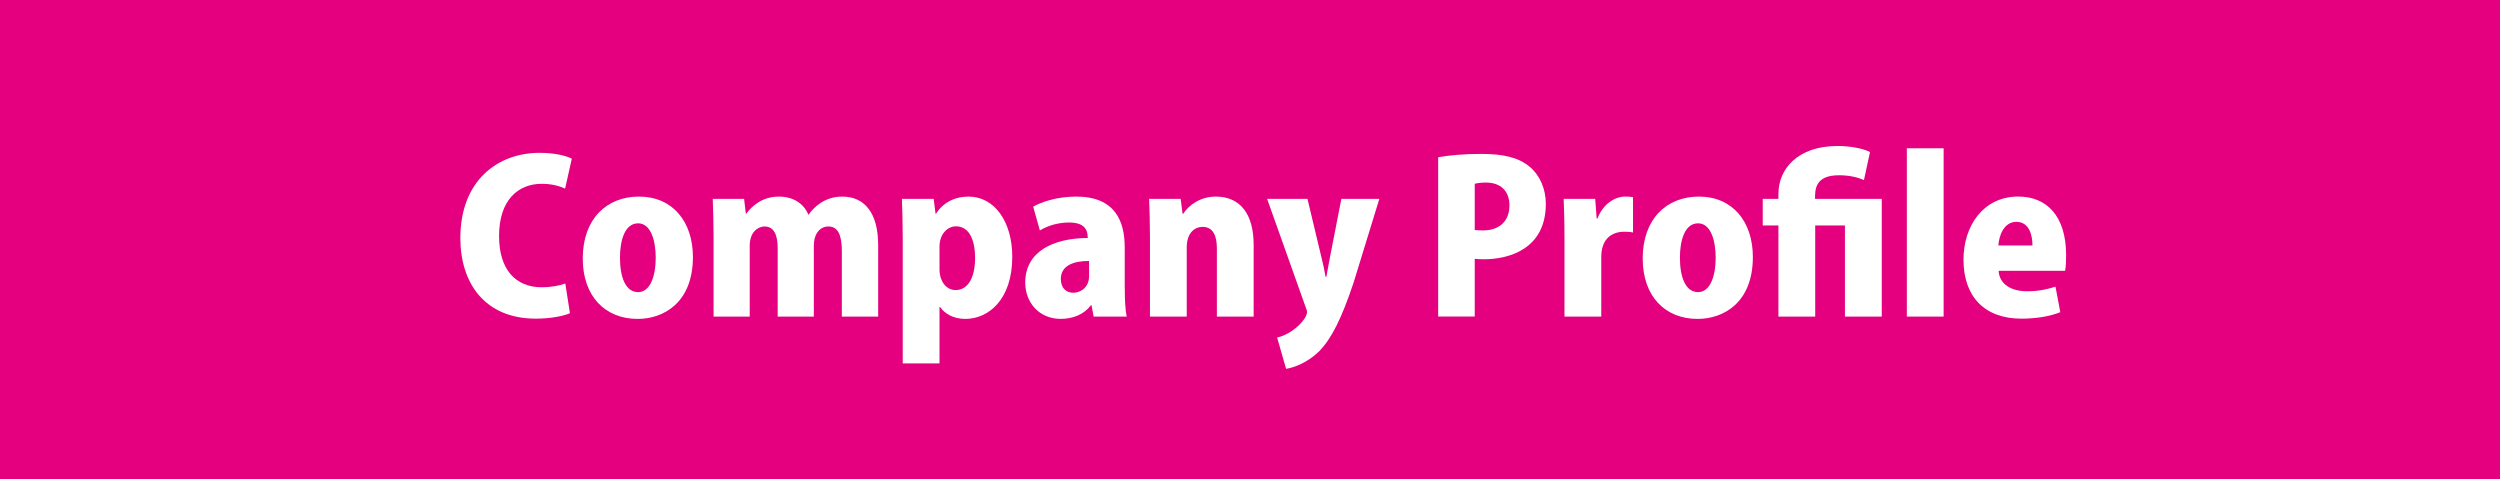 <!-- Generator: Adobe Illustrator 22.1.0, SVG Export Plug-In  -->
<svg version="1.1"
	 xmlns="http://www.w3.org/2000/svg" xmlns:xlink="http://www.w3.org/1999/xlink" xmlns:a="http://ns.adobe.com/AdobeSVGViewerExtensions/3.0/"
	 x="0px" y="0px" width="67.692px" height="12.978px" viewBox="0 0 67.692 12.978"
	 style="enable-background:new 0 0 67.692 12.978;" xml:space="preserve">
<style type="text/css">
	.st0{fill:#E4007F;}
	.st1{fill:#FFFFFF;}
	.st2{font-family:'KozGoPr6N-Heavy-83pv-RKSJ-H';}
	.st3{font-size:5.663px;}
</style>
<defs>
</defs>
<rect class="st0" width="67.692" height="12.978"/>
<g>
	<path class="st1" d="M15.432,8.481c-0.153,0.068-0.493,0.147-0.923,0.147c-1.387,0-2.044-0.968-2.044-2.18
		c0-1.568,1.02-2.31,2.146-2.31c0.441,0,0.747,0.091,0.872,0.159l-0.182,0.81c-0.146-0.068-0.356-0.13-0.634-0.13
		c-0.628,0-1.154,0.43-1.154,1.415c0,0.912,0.452,1.387,1.16,1.387c0.227,0,0.481-0.045,0.634-0.102L15.432,8.481z"/>
	<path class="st1" d="M18.762,6.959c0,1.24-0.799,1.676-1.495,1.676c-0.883,0-1.488-0.612-1.488-1.636
		c0-1.07,0.646-1.676,1.522-1.676C18.212,5.322,18.762,6.002,18.762,6.959z M17.279,6.047c-0.374,0-0.492,0.487-0.492,0.929
		c0,0.532,0.152,0.934,0.492,0.934c0.322,0,0.476-0.425,0.476-0.934C17.754,6.506,17.618,6.047,17.279,6.047z"/>
	<path class="st1" d="M23.773,8.572h-0.979V6.795c0-0.402-0.091-0.663-0.362-0.663c-0.232,0-0.396,0.198-0.396,0.521v1.919h-0.979
		V6.715c0-0.311-0.079-0.583-0.356-0.583c-0.146,0-0.401,0.119-0.401,0.526v1.914h-0.979V6.404c0-0.379-0.012-0.719-0.022-1.019
		h0.849l0.046,0.396h0.017c0.147-0.198,0.425-0.458,0.877-0.458c0.391,0,0.674,0.187,0.799,0.487h0.011
		c0.125-0.181,0.414-0.487,0.906-0.487c0.623,0,0.974,0.464,0.974,1.313V8.572z"/>
	<path class="st1" d="M25.343,5.787c0.187-0.294,0.498-0.464,0.883-0.464c0.702,0,1.183,0.679,1.183,1.63
		c0,1.166-0.65,1.682-1.273,1.682c-0.322,0-0.566-0.147-0.68-0.323h-0.017V9.84h-0.996V6.438c0-0.396-0.012-0.747-0.022-1.053h0.86
		l0.051,0.402H25.343z M25.439,7.293c0,0.323,0.182,0.561,0.436,0.561c0.352,0,0.527-0.368,0.527-0.866
		c0-0.532-0.182-0.86-0.516-0.86c-0.232,0-0.447,0.209-0.447,0.549V7.293z"/>
	<path class="st1" d="M30.456,7.819c0,0.283,0.011,0.561,0.051,0.753h-0.895l-0.057-0.306h-0.017
		c-0.193,0.255-0.493,0.368-0.821,0.368c-0.577,0-0.957-0.442-0.957-0.979c0-0.844,0.753-1.206,1.693-1.211
		c0-0.244-0.108-0.419-0.51-0.419c-0.3,0-0.583,0.09-0.787,0.215l-0.181-0.645c0.203-0.113,0.616-0.272,1.166-0.272
		c1.053,0,1.313,0.668,1.313,1.375V7.819z M29.488,7.066c-0.413,0-0.764,0.119-0.764,0.487c0,0.26,0.158,0.374,0.334,0.374
		c0.203,0,0.43-0.147,0.43-0.447V7.066z"/>
	<path class="st1" d="M33.945,8.572h-0.996V6.721c0-0.334-0.103-0.578-0.385-0.578c-0.21,0-0.431,0.153-0.431,0.561v1.868h-0.996
		V6.404c0-0.379-0.012-0.719-0.022-1.019h0.854l0.051,0.402h0.018c0.141-0.215,0.441-0.464,0.883-0.464
		c0.668,0,1.024,0.481,1.024,1.308V8.572z"/>
	<path class="st1" d="M37.348,5.385l-0.696,2.264c-0.328,0.979-0.595,1.517-0.939,1.868c-0.323,0.312-0.68,0.436-0.89,0.47
		l-0.243-0.849c0.413-0.085,0.81-0.498,0.81-0.685c0-0.034-0.011-0.08-0.039-0.142l-1.042-2.927h1.093l0.373,1.562
		c0.046,0.181,0.091,0.385,0.119,0.555h0.018c0.033-0.17,0.067-0.374,0.102-0.549l0.306-1.568H37.348z"/>
	<path class="st1" d="M38.941,4.258c0.282-0.051,0.679-0.091,1.177-0.091c0.578,0,1.002,0.096,1.297,0.345
		c0.277,0.227,0.441,0.6,0.441,1.008c0,1.217-0.99,1.5-1.676,1.5c-0.096,0-0.181-0.005-0.249-0.011v1.562h-0.99V4.258z
		 M39.931,6.228c0.062,0.006,0.125,0.011,0.227,0.011c0.464,0,0.713-0.277,0.713-0.673c0-0.402-0.243-0.623-0.64-0.623
		c-0.136,0-0.243,0.017-0.3,0.034V6.228z"/>
	<path class="st1" d="M44.217,6.296c-0.067-0.017-0.142-0.022-0.243-0.022c-0.255,0-0.492,0.119-0.577,0.402
		c-0.028,0.074-0.04,0.187-0.04,0.3v1.596h-0.996V6.415c0-0.419-0.012-0.742-0.022-1.03h0.854l0.04,0.532h0.022
		c0.158-0.419,0.492-0.595,0.753-0.595c0.096,0,0.146,0.006,0.209,0.017V6.296z"/>
	<path class="st1" d="M47.462,6.959c0,1.24-0.799,1.676-1.495,1.676c-0.883,0-1.488-0.612-1.488-1.636
		c0-1.07,0.646-1.676,1.522-1.676C46.912,5.322,47.462,6.002,47.462,6.959z M45.979,6.047c-0.374,0-0.492,0.487-0.492,0.929
		c0,0.532,0.152,0.934,0.492,0.934c0.322,0,0.476-0.425,0.476-0.934C46.454,6.506,46.319,6.047,45.979,6.047z"/>
	<path class="st1" d="M49.15,8.572h-0.996V6.104h-0.425V5.385h0.425V5.249c0-0.668,0.515-1.296,1.602-1.296
		c0.323,0,0.686,0.062,0.878,0.164l-0.164,0.758c-0.153-0.068-0.385-0.13-0.674-0.13c-0.651,0-0.651,0.385-0.651,0.64h1.807v3.187
		h-0.997V6.104H49.15V8.572z"/>
	<path class="st1" d="M52.627,8.572h-0.996V4.015h0.996V8.572z"/>
	<path class="st1" d="M55.786,8.453c-0.295,0.119-0.674,0.175-1.053,0.175c-1.002,0-1.568-0.6-1.568-1.597
		c0-0.911,0.532-1.709,1.483-1.709c0.758,0,1.296,0.51,1.296,1.591c0,0.153-0.006,0.312-0.028,0.419h-1.8
		c0.022,0.379,0.362,0.555,0.775,0.555c0.289,0,0.538-0.051,0.765-0.125L55.786,8.453z M55.033,6.647c0-0.283-0.091-0.64-0.436-0.64
		c-0.34,0-0.471,0.374-0.487,0.64H55.033z"/>
</g>
</svg>